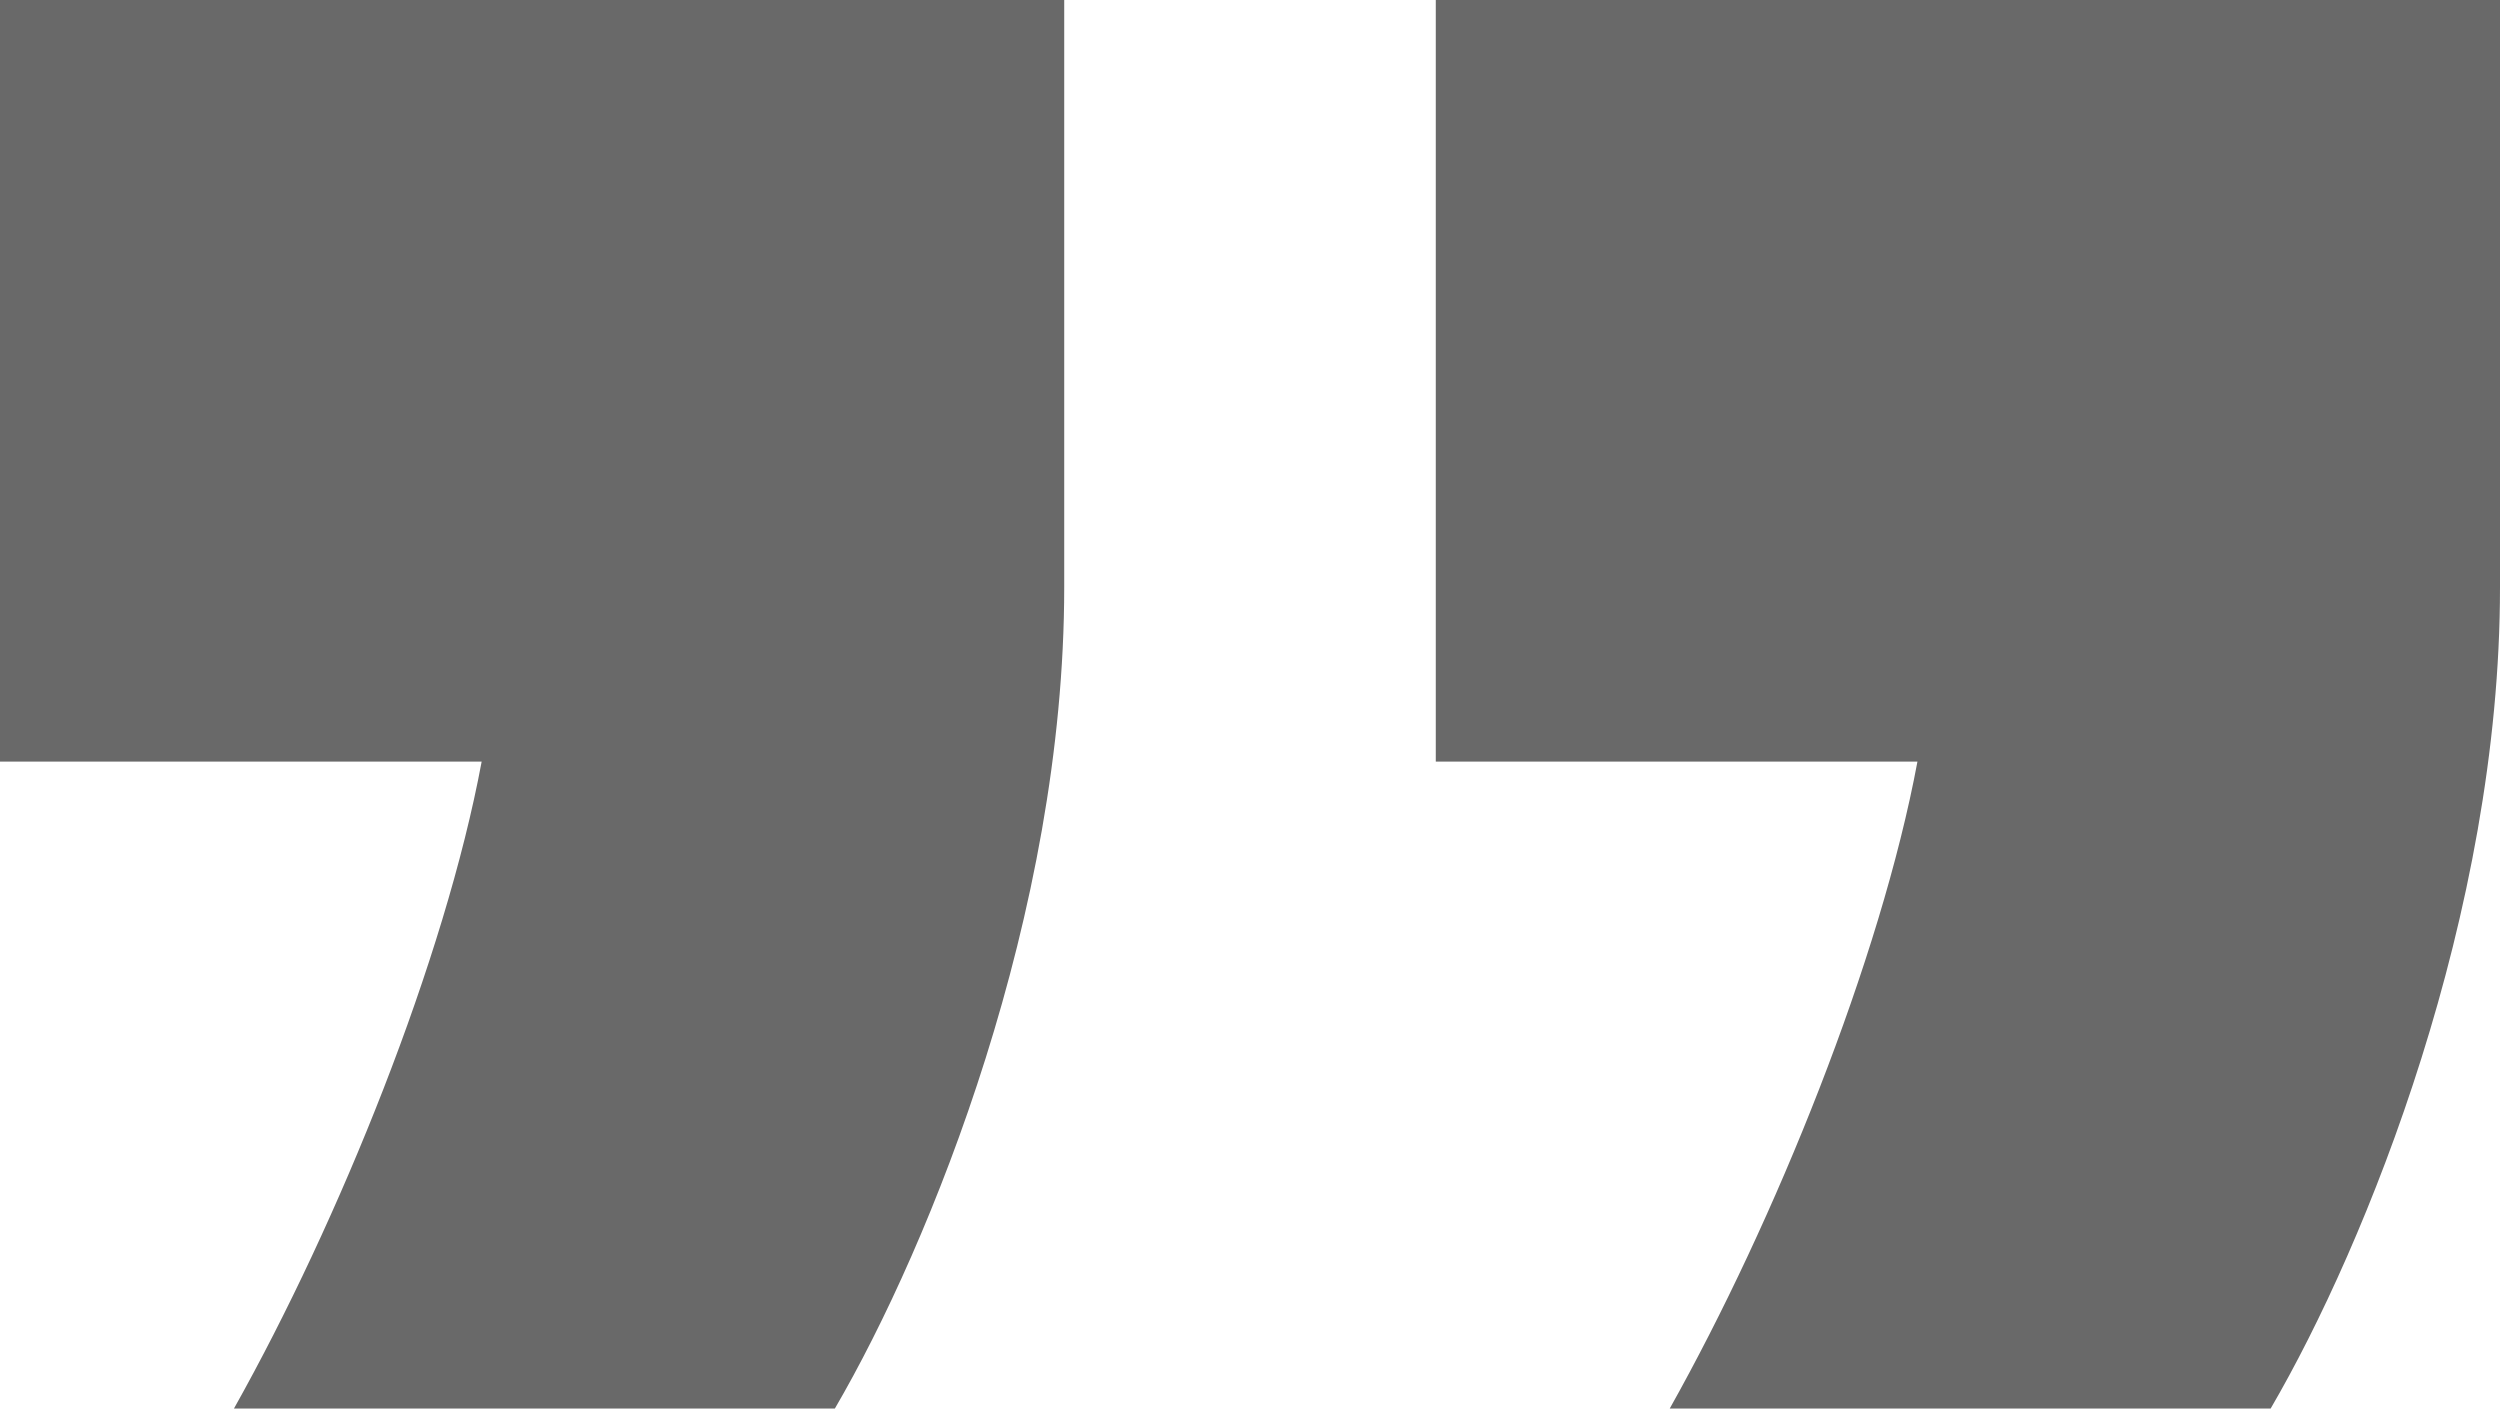 <?xml version="1.0" encoding="UTF-8"?> <svg xmlns="http://www.w3.org/2000/svg" width="339" height="191" viewBox="0 0 339 191" fill="none"><g style="mix-blend-mode:plus-lighter"><path d="M113.207 191C126.27 168.603 144.308 123.808 144.308 79.635L144.308 1.04131e-05L-2.2417e-05 -2.20269e-06L-3.14458e-05 103.277L65.312 103.277C60.336 130.029 46.029 165.492 31.723 191L113.207 191ZM307.899 191C320.961 168.603 339 123.808 339 79.635L339 2.74336e-05L194.692 1.48178e-05L194.692 103.277L260.004 103.277C255.028 130.029 240.721 165.492 226.415 191L307.899 191Z" fill="#696969"></path></g></svg> 